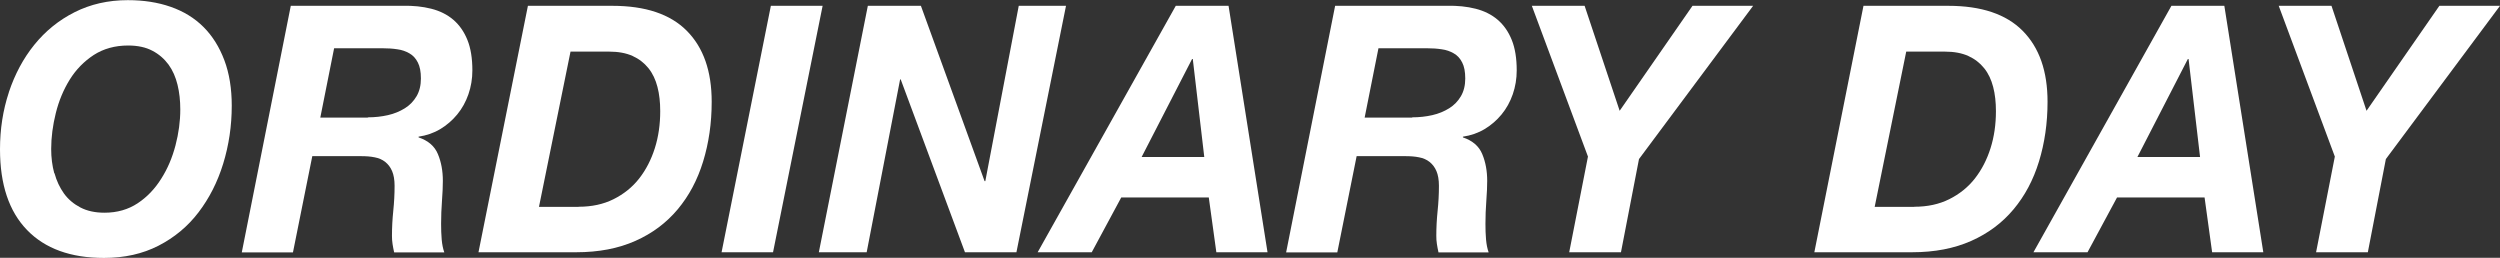 <?xml version="1.0" encoding="UTF-8"?>
<svg id="Layer_2" data-name="Layer 2" xmlns="http://www.w3.org/2000/svg" viewBox="0 0 171.95 17.73">
  <rect x="0" y="0" width="171.95" height="17.73" fill="#333333" stroke="none"/>
  <defs>
    <style>
      .cls-1 {
        fill: #fff;
      }
    </style>
  </defs>
  <g id="_レイヤー_1" data-name="レイヤー 1">
    <g>
      <path class="cls-1" d="M.61,6.34c.41-1.23.99-2.32,1.75-3.26.76-.94,1.68-1.69,2.77-2.24,1.09-.55,2.31-.83,3.66-.83,1.08,0,2.07.15,2.95.46.89.31,1.64.77,2.26,1.39.62.62,1.09,1.38,1.43,2.28.34.9.51,1.95.51,3.13,0,1.39-.2,2.72-.59,3.99s-.96,2.38-1.7,3.35c-.74.97-1.66,1.73-2.75,2.29s-2.34.84-3.75.84c-2.29,0-4.05-.64-5.29-1.92-1.24-1.28-1.86-3.13-1.86-5.55,0-1.38.2-2.68.61-3.92ZM3.75,11.92c.14.52.36.98.65,1.39.29.4.67.72,1.13.96.46.24,1.01.36,1.66.36.87,0,1.63-.22,2.28-.65s1.19-1,1.62-1.69c.44-.69.76-1.45.98-2.29.22-.84.33-1.66.33-2.47,0-.6-.06-1.17-.19-1.7-.13-.53-.33-.99-.62-1.39-.29-.39-.65-.71-1.11-.95-.45-.24-1.01-.36-1.67-.36-.9,0-1.69.22-2.36.65-.67.44-1.22,1-1.65,1.69-.43.69-.75,1.46-.96,2.3s-.32,1.67-.32,2.48c0,.59.07,1.14.21,1.66Z"/>
      <path class="cls-1" d="M27.69.4c.72-.02,1.38.05,1.97.2.59.15,1.1.4,1.52.76s.74.82.97,1.39.34,1.27.34,2.09c0,.57-.09,1.12-.27,1.64-.18.52-.44.99-.77,1.39s-.72.74-1.17,1.01c-.45.27-.95.44-1.49.52v.05c.66.22,1.11.61,1.33,1.15.23.55.34,1.16.34,1.84,0,.38-.02.84-.06,1.37-.04.53-.06,1.06-.06,1.58,0,.38.01.74.04,1.08.03.34.09.64.18.89h-3.45c-.05-.21-.08-.4-.11-.58-.03-.18-.04-.37-.04-.56,0-.57.03-1.14.09-1.72.06-.58.09-1.15.09-1.72,0-.41-.06-.75-.17-1.01-.11-.26-.27-.47-.47-.63-.2-.16-.45-.27-.73-.32-.29-.06-.6-.08-.95-.08h-3.34l-1.33,6.62h-3.52L20,.4h7.69ZM25.3,8.07c.48,0,.94-.05,1.38-.15.44-.1.82-.26,1.16-.47.34-.21.61-.49.81-.83s.3-.75.3-1.22-.07-.83-.21-1.1c-.14-.28-.33-.49-.58-.63-.24-.14-.52-.24-.83-.28-.32-.05-.65-.07-.99-.07h-3.36l-.95,4.77h3.27Z"/>
      <path class="cls-1" d="M42.12.4c2.27,0,3.98.57,5.12,1.72,1.14,1.15,1.71,2.77,1.71,4.88,0,1.47-.2,2.84-.59,4.11-.39,1.27-.97,2.36-1.75,3.29s-1.74,1.65-2.91,2.17c-1.17.52-2.52.78-4.07.78h-6.72L36.31.4h5.82ZM39.8,14.22c.9,0,1.7-.17,2.4-.52.7-.35,1.29-.82,1.76-1.42s.83-1.3,1.08-2.09c.25-.79.37-1.64.37-2.54,0-.62-.06-1.17-.19-1.67-.13-.5-.33-.93-.62-1.29-.29-.36-.65-.64-1.09-.84s-.98-.3-1.61-.3h-2.66l-2.17,10.68h2.73Z"/>
      <path class="cls-1" d="M56.58.4l-3.41,16.95h-3.54L53.02.4h3.56Z"/>
      <path class="cls-1" d="M63.34.4l4.38,12.06h.05l2.3-12.06h3.25l-3.41,16.95h-3.54l-4.42-11.89h-.04l-2.3,11.89h-3.29L59.69.4h3.65Z"/>
      <path class="cls-1" d="M84.5.4l2.68,16.95h-3.52l-.52-3.77h-6.02l-2.03,3.77h-3.72L80.87.4h3.63ZM82.83,10.8l-.79-6.74h-.05l-3.47,6.74h4.31Z"/>
      <path class="cls-1" d="M99.52.4c.72-.02,1.38.05,1.97.2.59.15,1.1.4,1.52.76s.74.82.97,1.39.34,1.27.34,2.09c0,.57-.09,1.12-.27,1.64-.18.52-.44.99-.77,1.39s-.72.74-1.17,1.01c-.45.27-.95.44-1.49.52v.05c.66.22,1.11.61,1.33,1.15.23.55.34,1.16.34,1.84,0,.38-.02.84-.06,1.37-.04.53-.06,1.06-.06,1.58,0,.38.01.74.04,1.08.03.34.09.64.18.89h-3.45c-.05-.21-.08-.4-.11-.58-.03-.18-.04-.37-.04-.56,0-.57.03-1.14.09-1.72.06-.58.09-1.15.09-1.72,0-.41-.06-.75-.17-1.01-.11-.26-.27-.47-.47-.63-.2-.16-.45-.27-.73-.32-.29-.06-.6-.08-.95-.08h-3.34l-1.33,6.62h-3.52L91.83.4h7.69ZM97.13,8.07c.48,0,.94-.05,1.38-.15.44-.1.82-.26,1.16-.47.34-.21.61-.49.81-.83s.3-.75.3-1.22-.07-.83-.21-1.1c-.14-.28-.33-.49-.58-.63-.24-.14-.52-.24-.83-.28-.32-.05-.65-.07-.99-.07h-3.36l-.95,4.77h3.27Z"/>
      <path class="cls-1" d="M105.36.4h3.63l2.41,7.22,5.01-7.22h4.17l-7.85,10.54-1.24,6.41h-3.56l1.29-6.58-3.86-10.37Z"/>
      <path class="cls-1" d="M134,.4c2.27,0,3.98.57,5.12,1.72,1.14,1.15,1.71,2.77,1.71,4.88,0,1.47-.2,2.84-.59,4.11-.39,1.27-.97,2.36-1.75,3.29s-1.74,1.65-2.91,2.17c-1.17.52-2.52.78-4.07.78h-6.72l3.38-16.95h5.82ZM131.67,14.22c.9,0,1.7-.17,2.4-.52.7-.35,1.29-.82,1.76-1.42s.83-1.3,1.08-2.09c.25-.79.37-1.64.37-2.54,0-.62-.06-1.17-.19-1.67-.13-.5-.33-.93-.62-1.29-.29-.36-.65-.64-1.09-.84s-.98-.3-1.61-.3h-2.66l-2.17,10.68h2.73Z"/>
      <path class="cls-1" d="M152.99.4l2.68,16.95h-3.52l-.52-3.77h-6.02l-2.03,3.77h-3.72L149.35.4h3.63ZM151.32,10.8l-.79-6.74h-.05l-3.47,6.74h4.31Z"/>
      <path class="cls-1" d="M156.73.4h3.63l2.41,7.22,5.01-7.22h4.17l-7.85,10.54-1.24,6.41h-3.56l1.29-6.58-3.86-10.37Z"/>
    </g>
  </g>
</svg>